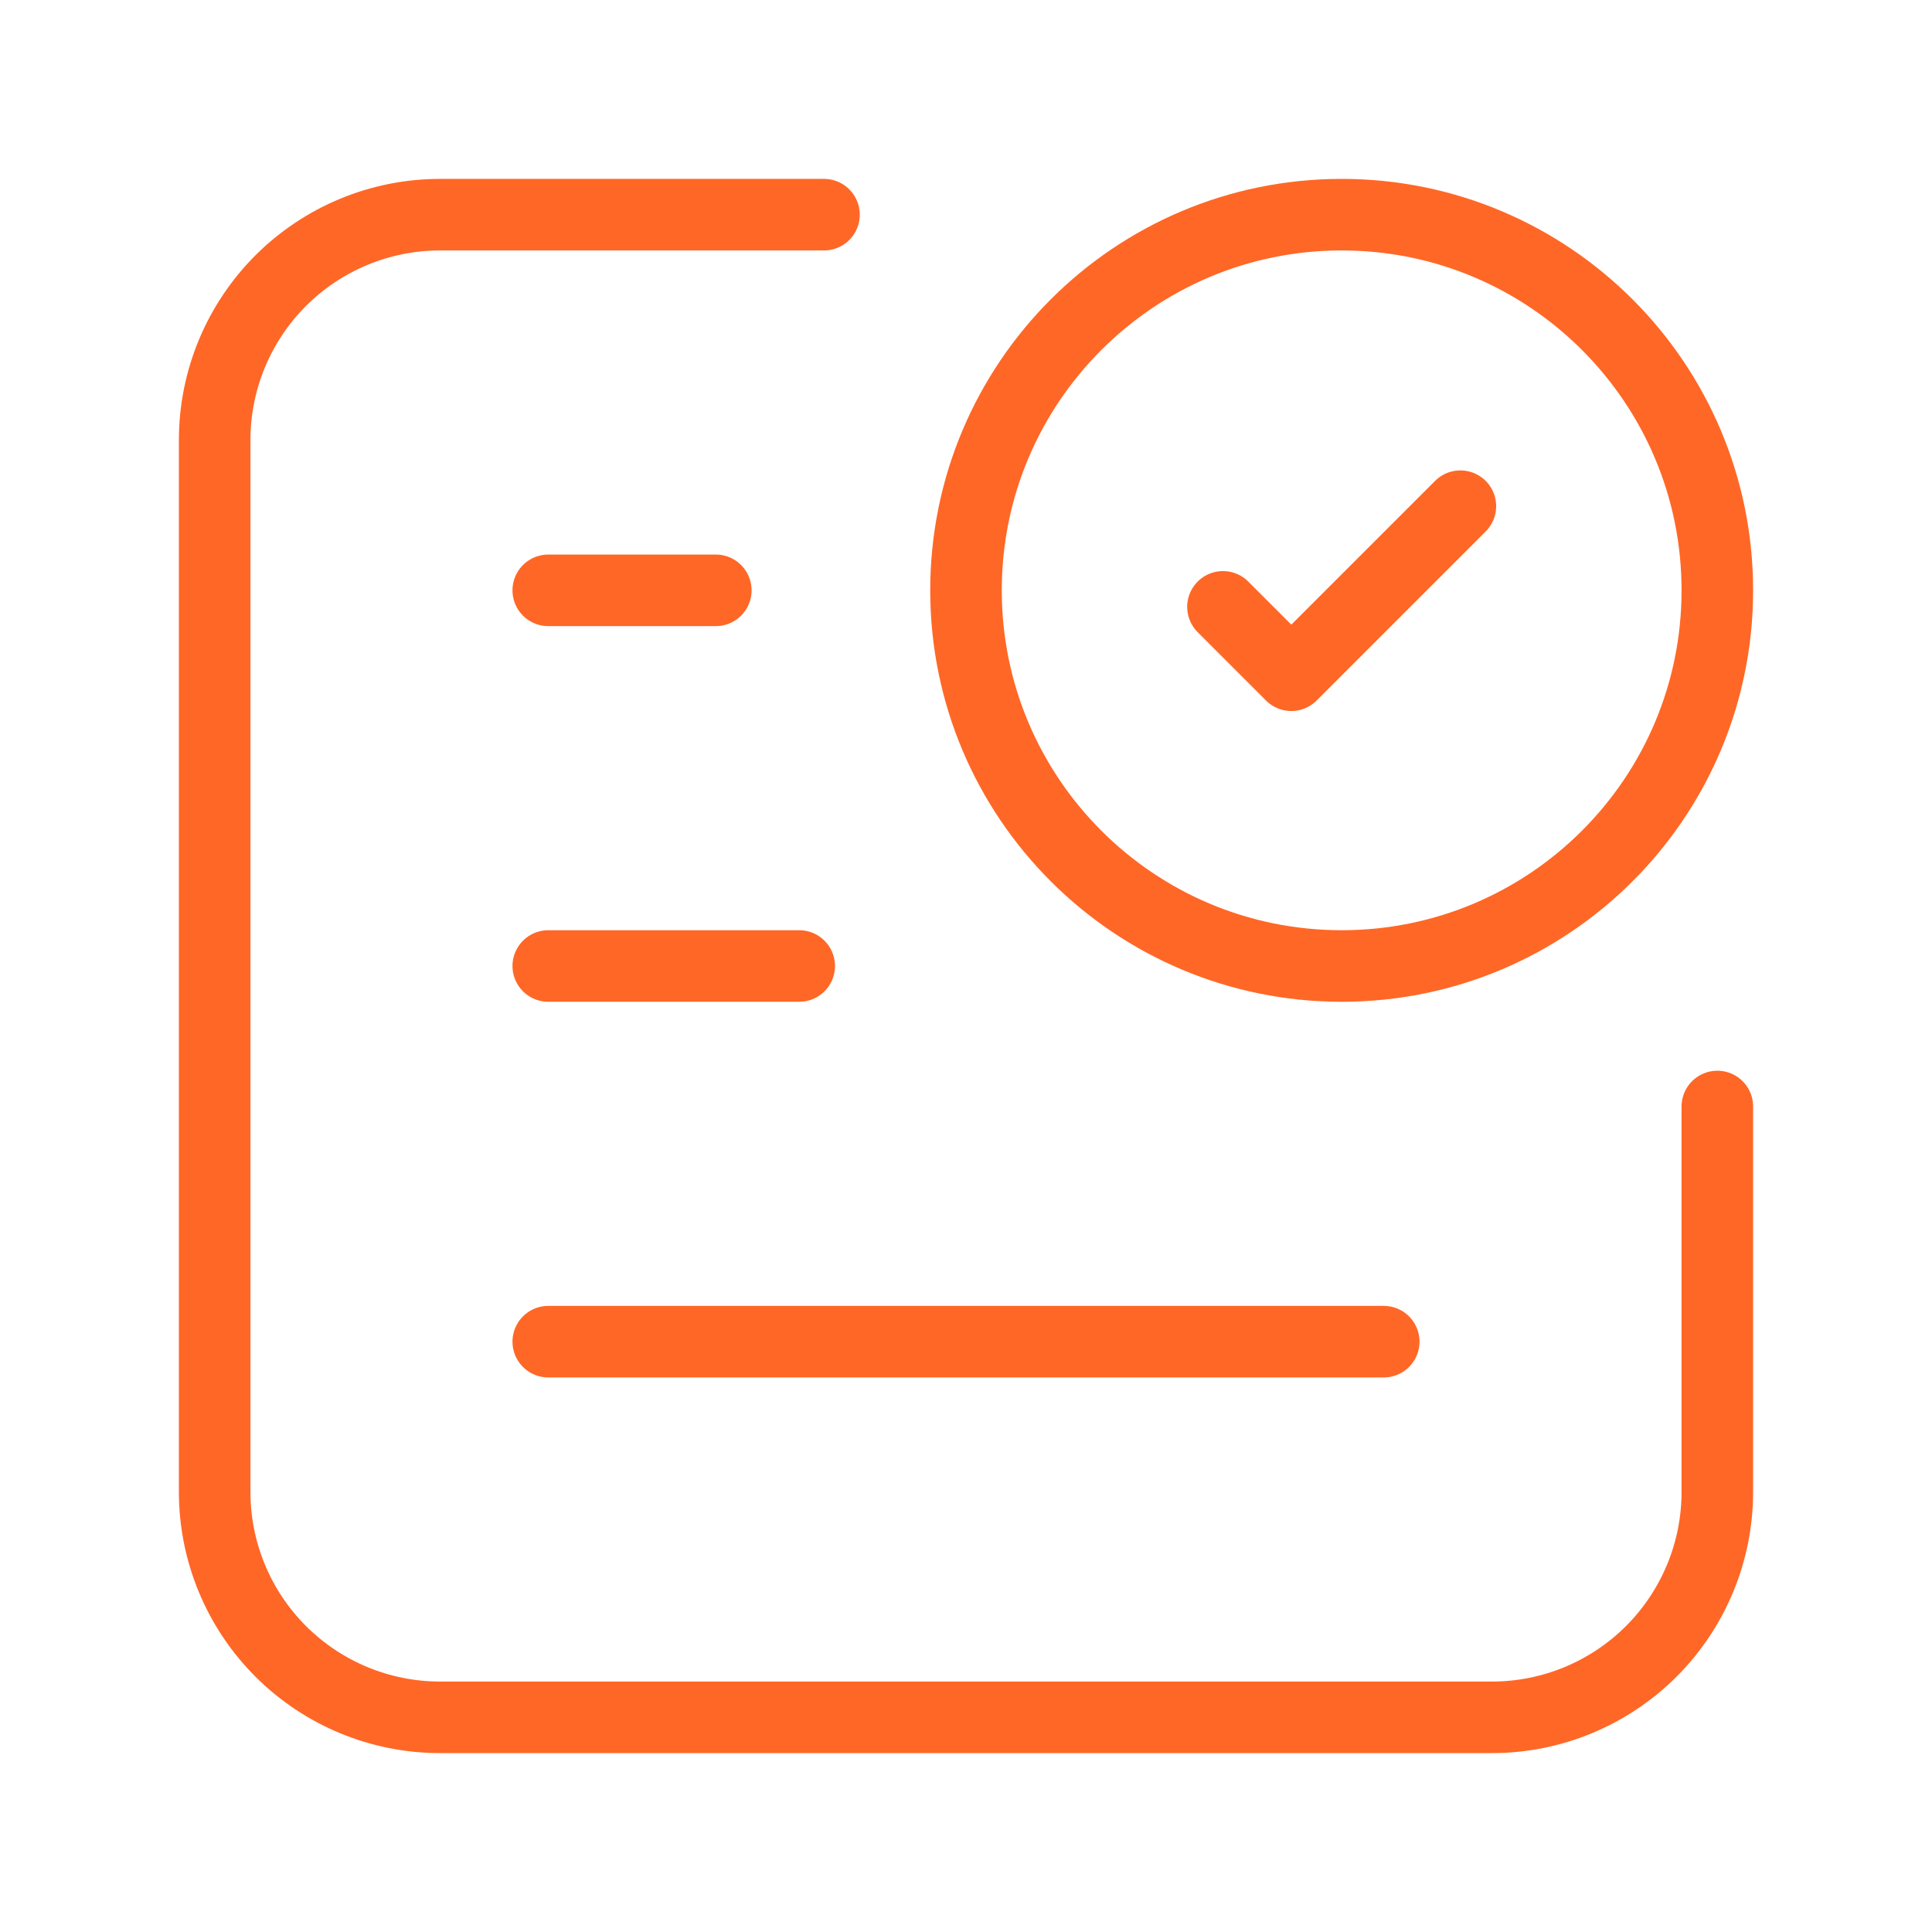 <?xml version="1.0" encoding="UTF-8"?>
<svg xmlns="http://www.w3.org/2000/svg" width="54" height="54" viewBox="0 0 54 54" fill="none">
  <path d="M48 30.927V41.7C48 43.371 47.336 44.973 46.155 46.155C44.973 47.336 43.371 48 41.7 48H12.3C10.629 48 9.027 47.336 7.845 46.155C6.664 44.973 6 43.371 6 41.7V12.3C6 10.629 6.664 9.027 7.845 7.845C9.027 6.664 10.629 6 12.3 6H23.031" stroke="#FF6726" stroke-width="2" stroke-miterlimit="10" stroke-linecap="round"></path>
  <path d="M15.324 16.5H20.007" stroke="#FF6726" stroke-width="2" stroke-miterlimit="10" stroke-linecap="round"></path>
  <path d="M15.324 27H22.338" stroke="#FF6726" stroke-width="2" stroke-miterlimit="10" stroke-linecap="round"></path>
  <path d="M15.324 37.5H38.676" stroke="#FF6726" stroke-width="2" stroke-miterlimit="10" stroke-linecap="round"></path>
  <path d="M37.5 27C43.299 27 48 22.299 48 16.5C48 10.701 43.299 6 37.5 6C31.701 6 27 10.701 27 16.5C27 22.299 31.701 27 37.5 27Z" stroke="#FF6726" stroke-width="2" stroke-miterlimit="10" stroke-linecap="round"></path>
  <path d="M34.182 16.962L36.093 18.873L40.818 14.148" stroke="#FF6726" stroke-width="2" stroke-linecap="round" stroke-linejoin="round"></path>
</svg>

